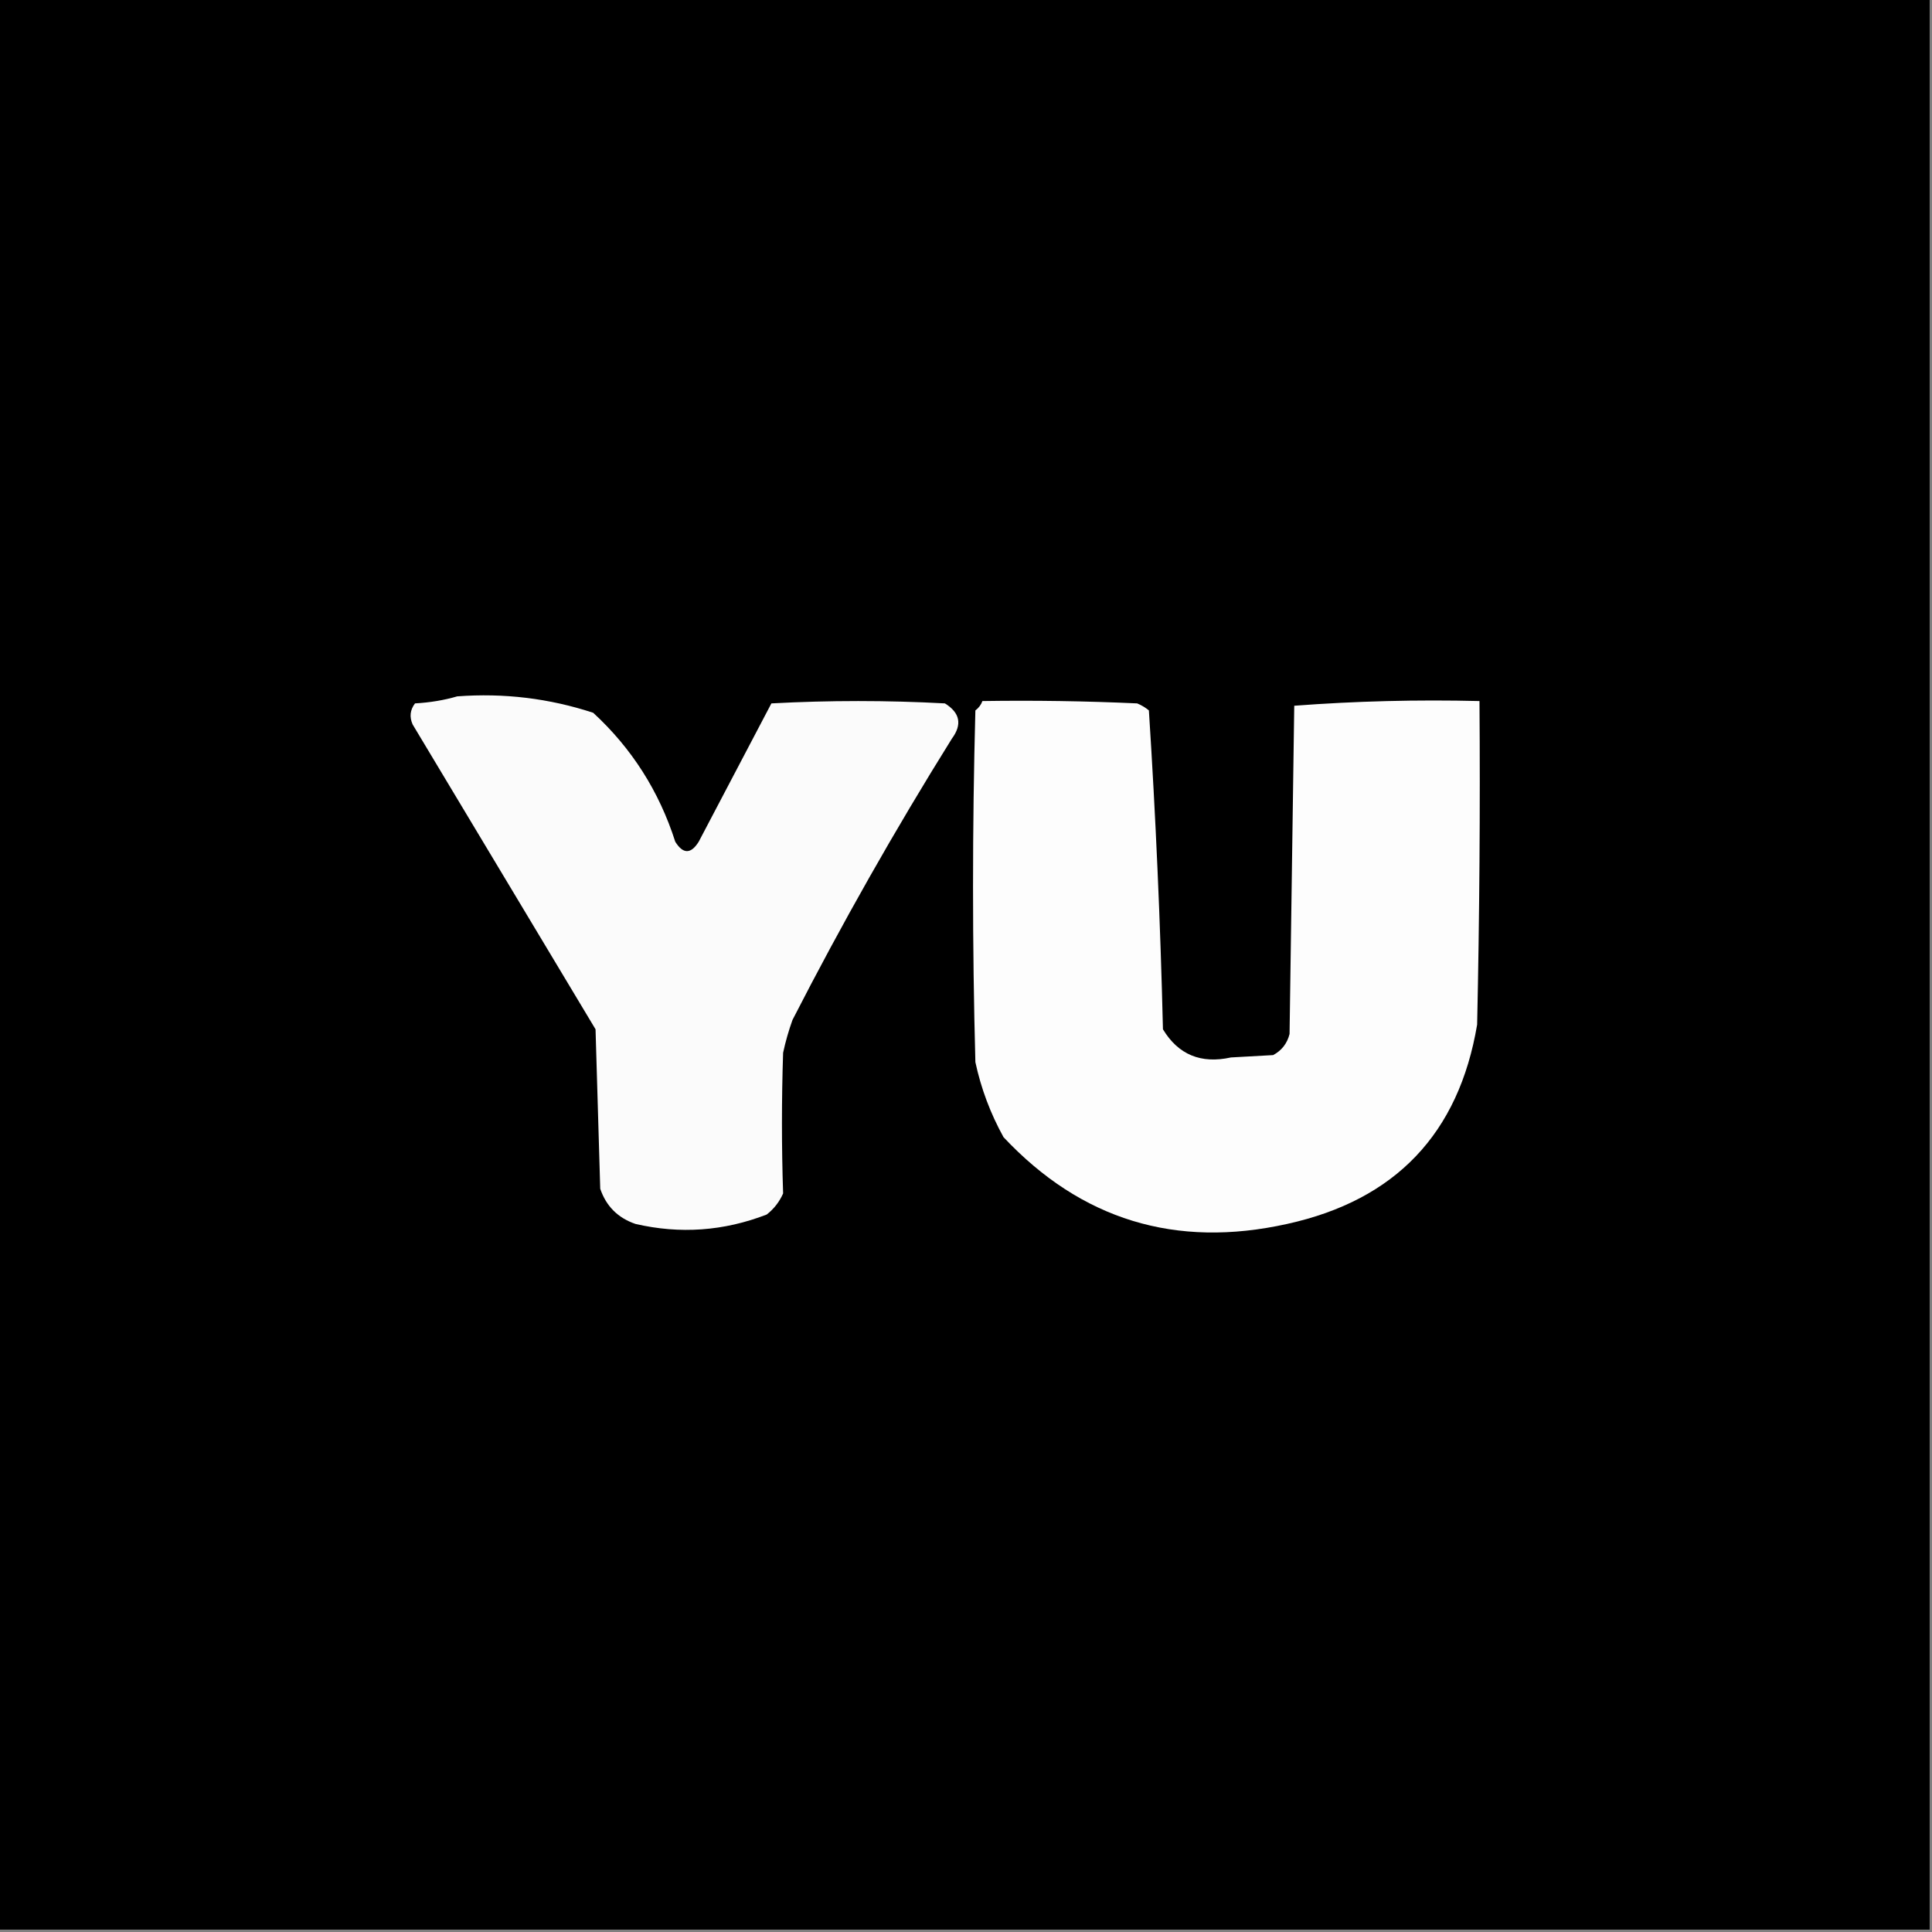 <?xml version="1.0" encoding="UTF-8"?>
<!DOCTYPE svg PUBLIC "-//W3C//DTD SVG 1.1//EN" "http://www.w3.org/Graphics/SVG/1.1/DTD/svg11.dtd">
<svg xmlns="http://www.w3.org/2000/svg" version="1.1" width="412px" height="412px" style="shape-rendering:geometricPrecision; text-rendering:geometricPrecision; image-rendering:optimizeQuality; fill-rule:evenodd; clip-rule:evenodd" xmlns:xlink="http://www.w3.org/1999/xlink">
<rect width="100%" height="100%" fill="#808080" stroke="none"/>
<g><path style="opacity:1" fill="#000000" d="M -0.5,-0.5 C 136.833,-0.5 274.167,-0.5 411.5,-0.5C 411.5,136.833 411.5,274.167 411.5,411.5C 274.167,411.5 136.833,411.5 -0.5,411.5C -0.5,274.167 -0.5,136.833 -0.5,-0.5 Z"/></g>
<g><path style="opacity:1" fill="#fbfbfb" d="M 97.5,148.5 C 107.442,147.753 117.109,148.92 126.5,152C 134.73,159.579 140.563,168.745 144,179.5C 145.667,182.167 147.333,182.167 149,179.5C 154.167,169.667 159.333,159.833 164.5,150C 176.833,149.333 189.167,149.333 201.5,150C 204.722,151.99 205.222,154.49 203,157.5C 190.834,177.007 179.5,197.007 169,217.5C 168.178,219.788 167.511,222.122 167,224.5C 166.668,234.512 166.668,244.512 167,254.5C 166.215,256.286 165.049,257.786 163.5,259C 154.354,262.54 145.021,263.207 135.5,261C 131.763,259.719 129.263,257.219 128,253.5C 127.667,242.167 127.333,230.833 127,219.5C 114,197.833 101,176.167 88,154.5C 87.28,152.888 87.446,151.388 88.5,150C 91.695,149.819 94.695,149.319 97.5,148.5 Z"/></g>
<g><path style="opacity:1" fill="#fdfdfd" d="M 209.5,149.5 C 220.505,149.333 231.505,149.5 242.5,150C 243.416,150.374 244.25,150.874 245,151.5C 246.455,174.081 247.455,196.748 248,219.5C 251.271,224.913 256.105,226.913 262.5,225.5C 265.5,225.333 268.5,225.167 271.5,225C 273.32,224.021 274.487,222.521 275,220.5C 275.333,197.167 275.667,173.833 276,150.5C 289.087,149.511 302.254,149.177 315.5,149.5C 315.667,172.502 315.5,195.502 315,218.5C 311.085,241.75 297.585,255.916 274.5,261C 250.714,266.291 230.547,260.124 214,242.5C 211.206,237.45 209.206,232.116 208,226.5C 207.333,201.5 207.333,176.5 208,151.5C 208.717,150.956 209.217,150.289 209.5,149.5 Z"/></g>
</svg>

